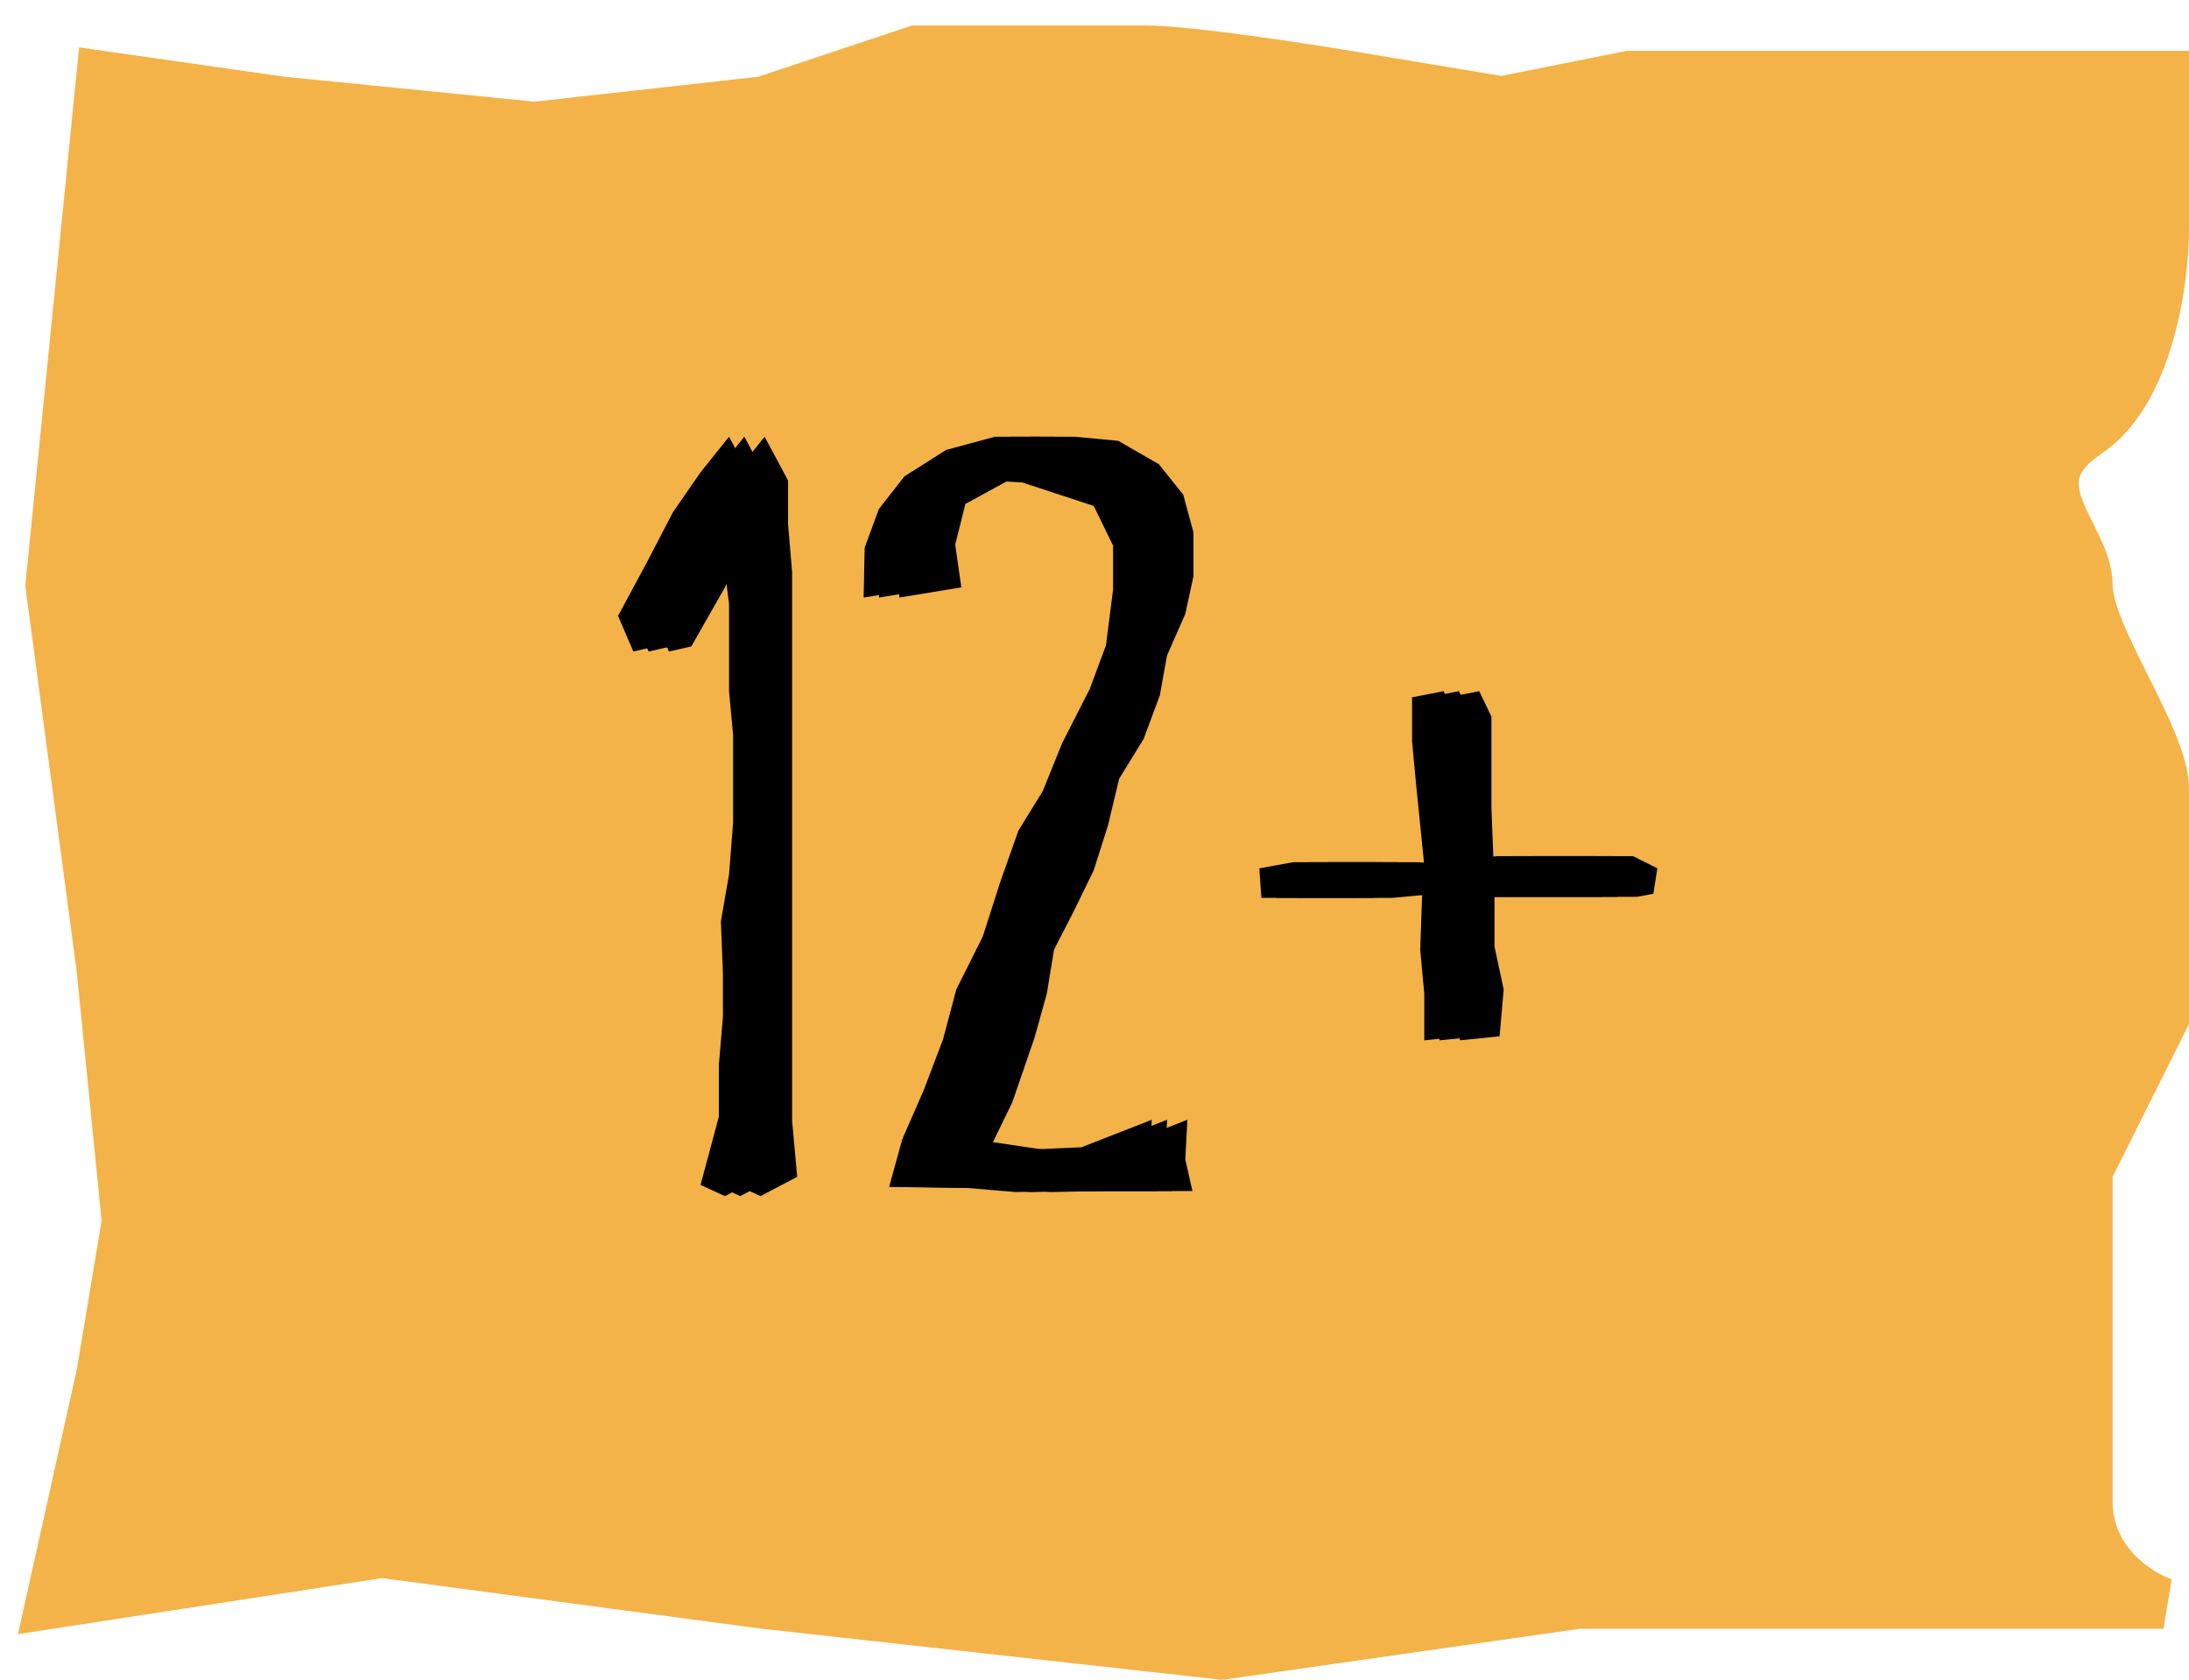 <?xml version="1.0" encoding="UTF-8"?> <svg xmlns="http://www.w3.org/2000/svg" width="43" height="33" viewBox="0 0 43 33" fill="none"><path d="M1 11.5L2 1.5L5.5 2L10.5 2.5L15 2L18 1H22.5C23.3 1 25.5 1.333 26.5 1.5L29.5 2L32 1.5H36H42.5V4.5C42.5 5.5 42.2 7.7 41 8.5C39.5 9.5 41 10.5 41 11.5C41 12.5 42.5 14.5 42.5 15.5V20L41 23V29.5C41 30.7 42 31.333 42.5 31.5H39.5H36H31L24 32.5L15 31.5L7.5 30.5L1 31.5L2 27L2.5 24L2 19L1 11.5Z" fill="#F3B348" stroke="#F3B348"></path><path d="M12.441 12.8L12.141 12.1L12.701 11.06L13.221 10.06L13.761 9.28L14.321 8.58L14.781 9.44V10.3L14.861 11.24V12.18V13.04V14.04V14.98V15.84V16.7V17.56V18.5V19.36V20.3V21.16V22.02L14.961 23.12L14.241 23.5L13.761 23.28L14.121 21.94V20.92L14.201 19.98V19.12L14.161 18.1L14.321 17.18L14.401 16.16V15.3V14.44L14.321 13.58V12.72V11.86L14.121 10.3L13.541 11.54L12.881 12.7L12.441 12.8ZM18.185 11.54L16.965 11.74L16.985 10.76L17.265 10L17.765 9.36L18.585 8.84L19.545 8.58H20.405L21.265 8.66L22.065 9.12L22.545 9.72L22.745 10.46V11.32L22.585 12.06L22.225 12.88L22.085 13.66L21.765 14.52L21.285 15.3L21.065 16.22L20.785 17.1L20.405 17.88L20.005 18.66L19.865 19.52L19.625 20.38L19.185 21.66L18.805 22.44L19.885 22.6L21.245 22.54L22.625 22L22.585 22.78L22.725 23.4H21.785H20.925L19.945 23.42L19.005 23.34L17.465 23.32L17.725 22.38L18.145 21.42L18.525 20.42L18.785 19.44L19.305 18.4L19.645 17.34L20.005 16.32L20.485 15.54L20.865 14.6L21.405 13.54L21.725 12.68L21.865 11.58V10.72L21.485 9.94L20.085 9.48L19.145 9.42L18.265 9.9L18.065 10.7L18.185 11.54ZM24.778 17.64L24.738 17.06L25.398 16.94H26.258H27.158L27.978 17L27.818 15.42L27.738 14.56V13.7L28.358 13.58L28.598 14.08V14.94V15.88L28.638 16.9L29.418 16.82H30.518H31.378L31.858 17.06L31.778 17.56L31.458 17.62H30.598H29.738H28.658V18.6L28.838 19.44L28.758 20.36L27.978 20.44V19.52L27.898 18.66L27.938 17.52L26.658 17.64H25.638H24.778Z" fill="black"></path><path d="M12.741 12.8L12.441 12.1L13.001 11.06L13.521 10.06L14.061 9.28L14.621 8.58L15.081 9.44V10.3L15.161 11.24V12.18V13.04V14.04V14.98V15.84V16.7V17.56V18.5V19.36V20.3V21.16V22.02L15.261 23.12L14.541 23.5L14.061 23.28L14.421 21.94V20.92L14.501 19.98V19.12L14.461 18.1L14.621 17.18L14.701 16.16V15.3V14.44L14.621 13.58V12.72V11.86L14.421 10.3L13.841 11.54L13.181 12.7L12.741 12.8ZM18.486 11.54L17.266 11.74L17.286 10.76L17.566 10L18.066 9.36L18.886 8.84L19.846 8.58H20.706L21.566 8.66L22.366 9.12L22.846 9.72L23.046 10.46V11.32L22.886 12.06L22.526 12.88L22.386 13.66L22.066 14.52L21.586 15.3L21.366 16.22L21.086 17.1L20.706 17.88L20.306 18.66L20.166 19.52L19.926 20.38L19.486 21.66L19.106 22.44L20.186 22.6L21.546 22.54L22.926 22L22.886 22.78L23.026 23.4H22.086H21.226L20.246 23.42L19.306 23.34L17.766 23.32L18.026 22.38L18.446 21.42L18.826 20.42L19.086 19.44L19.606 18.4L19.946 17.34L20.306 16.32L20.786 15.54L21.166 14.6L21.706 13.54L22.026 12.68L22.166 11.58V10.72L21.786 9.94L20.386 9.48L19.446 9.42L18.566 9.9L18.366 10.7L18.486 11.54ZM25.079 17.64L25.039 17.06L25.699 16.94H26.559H27.459L28.279 17L28.119 15.42L28.039 14.56V13.7L28.659 13.58L28.899 14.08V14.94V15.88L28.939 16.9L29.719 16.82H30.819H31.679L32.159 17.06L32.079 17.56L31.759 17.62H30.899H30.039H28.959V18.6L29.139 19.44L29.059 20.36L28.279 20.44V19.52L28.199 18.66L28.239 17.52L26.959 17.64H25.939H25.079Z" fill="black"></path><path d="M13.14 12.8L12.84 12.1L13.4 11.06L13.92 10.06L14.46 9.28L15.02 8.58L15.48 9.44V10.3L15.56 11.24V12.18V13.04V14.04V14.98V15.84V16.7V17.56V18.5V19.36V20.3V21.16V22.02L15.66 23.12L14.94 23.5L14.46 23.28L14.82 21.94V20.92L14.9 19.98V19.12L14.86 18.1L15.02 17.18L15.1 16.16V15.3V14.44L15.02 13.58V12.72V11.86L14.82 10.3L14.24 11.54L13.58 12.7L13.14 12.8ZM18.884 11.54L17.664 11.74L17.684 10.76L17.964 10L18.464 9.36L19.284 8.84L20.244 8.58H21.104L21.964 8.66L22.764 9.12L23.244 9.72L23.444 10.46V11.32L23.284 12.06L22.924 12.88L22.784 13.66L22.464 14.52L21.984 15.3L21.764 16.22L21.484 17.1L21.104 17.88L20.704 18.66L20.564 19.52L20.324 20.38L19.884 21.66L19.504 22.44L20.584 22.6L21.944 22.54L23.324 22L23.284 22.78L23.424 23.4H22.484H21.624L20.644 23.42L19.704 23.34L18.164 23.32L18.424 22.38L18.844 21.42L19.224 20.42L19.484 19.44L20.004 18.4L20.344 17.34L20.704 16.32L21.184 15.54L21.564 14.6L22.104 13.54L22.424 12.68L22.564 11.58V10.72L22.184 9.94L20.784 9.48L19.844 9.42L18.964 9.9L18.764 10.7L18.884 11.54ZM25.477 17.64L25.438 17.06L26.098 16.94H26.957H27.858L28.677 17L28.517 15.42L28.438 14.56V13.7L29.058 13.58L29.297 14.08V14.94V15.88L29.337 16.9L30.117 16.82H31.218H32.078L32.557 17.06L32.477 17.56L32.157 17.62H31.297H30.438H29.358V18.6L29.538 19.44L29.457 20.36L28.677 20.44V19.52L28.598 18.66L28.637 17.52L27.358 17.64H26.337H25.477Z" fill="black"></path></svg> 